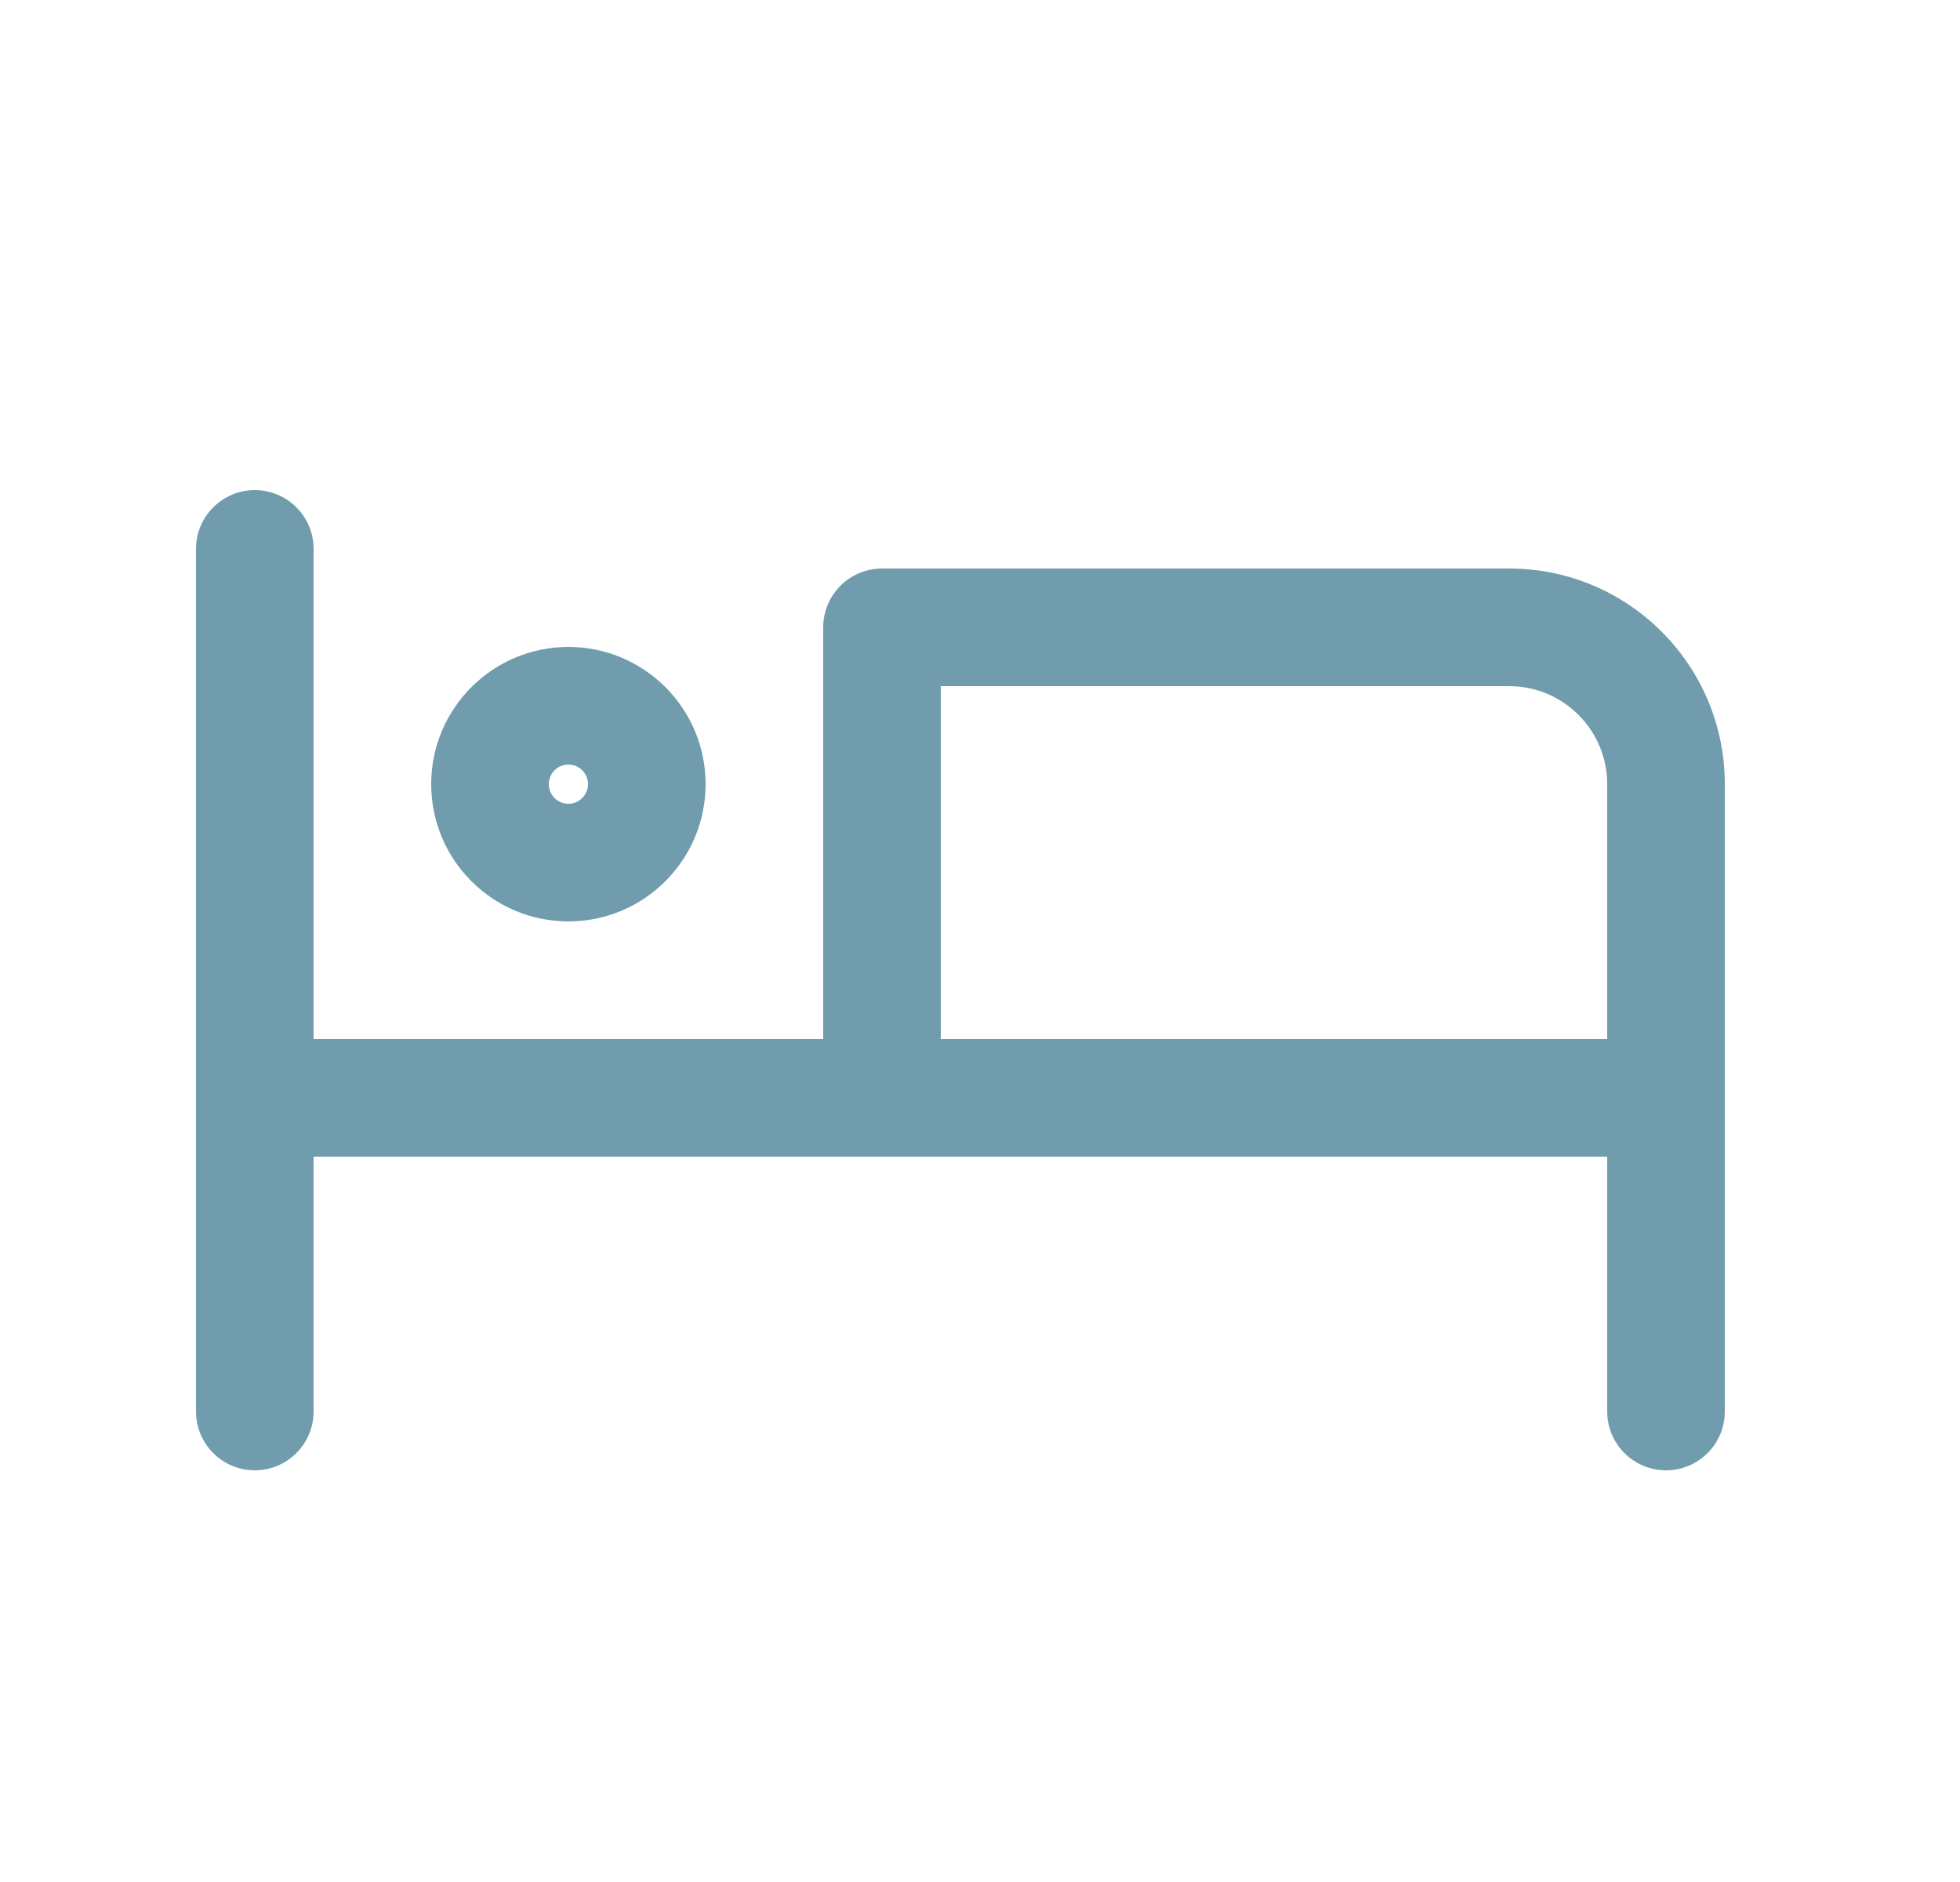 <svg width="25" height="24" viewBox="0 0 25 24" fill="none" xmlns="http://www.w3.org/2000/svg">
<path fill-rule="evenodd" clip-rule="evenodd" d="M3.25 6.25C3.664 6.25 4 6.586 4 7V13.25H10.5V8C10.5 7.586 10.836 7.25 11.25 7.25H19.25C20.769 7.25 22 8.481 22 10V18C22 18.414 21.664 18.75 21.25 18.75C20.836 18.75 20.5 18.414 20.5 18V14.75H4V18C4 18.414 3.664 18.75 3.25 18.75C2.836 18.75 2.5 18.414 2.5 18V7C2.5 6.586 2.836 6.25 3.25 6.25ZM12 13.25H20.5V10C20.5 9.31 19.94 8.75 19.25 8.75H12V13.25Z" fill="#709CAD"/>
<path fill-rule="evenodd" clip-rule="evenodd" d="M7.25 9.75C7.112 9.75 7 9.862 7 10C7 10.138 7.112 10.25 7.25 10.25C7.388 10.25 7.5 10.138 7.5 10C7.5 9.862 7.388 9.75 7.25 9.75ZM5.5 10C5.5 9.034 6.284 8.25 7.25 8.25C8.216 8.25 9 9.034 9 10C9 10.966 8.216 11.75 7.25 11.75C6.284 11.75 5.5 10.966 5.5 10Z" fill="#709CAD"/>
</svg>
